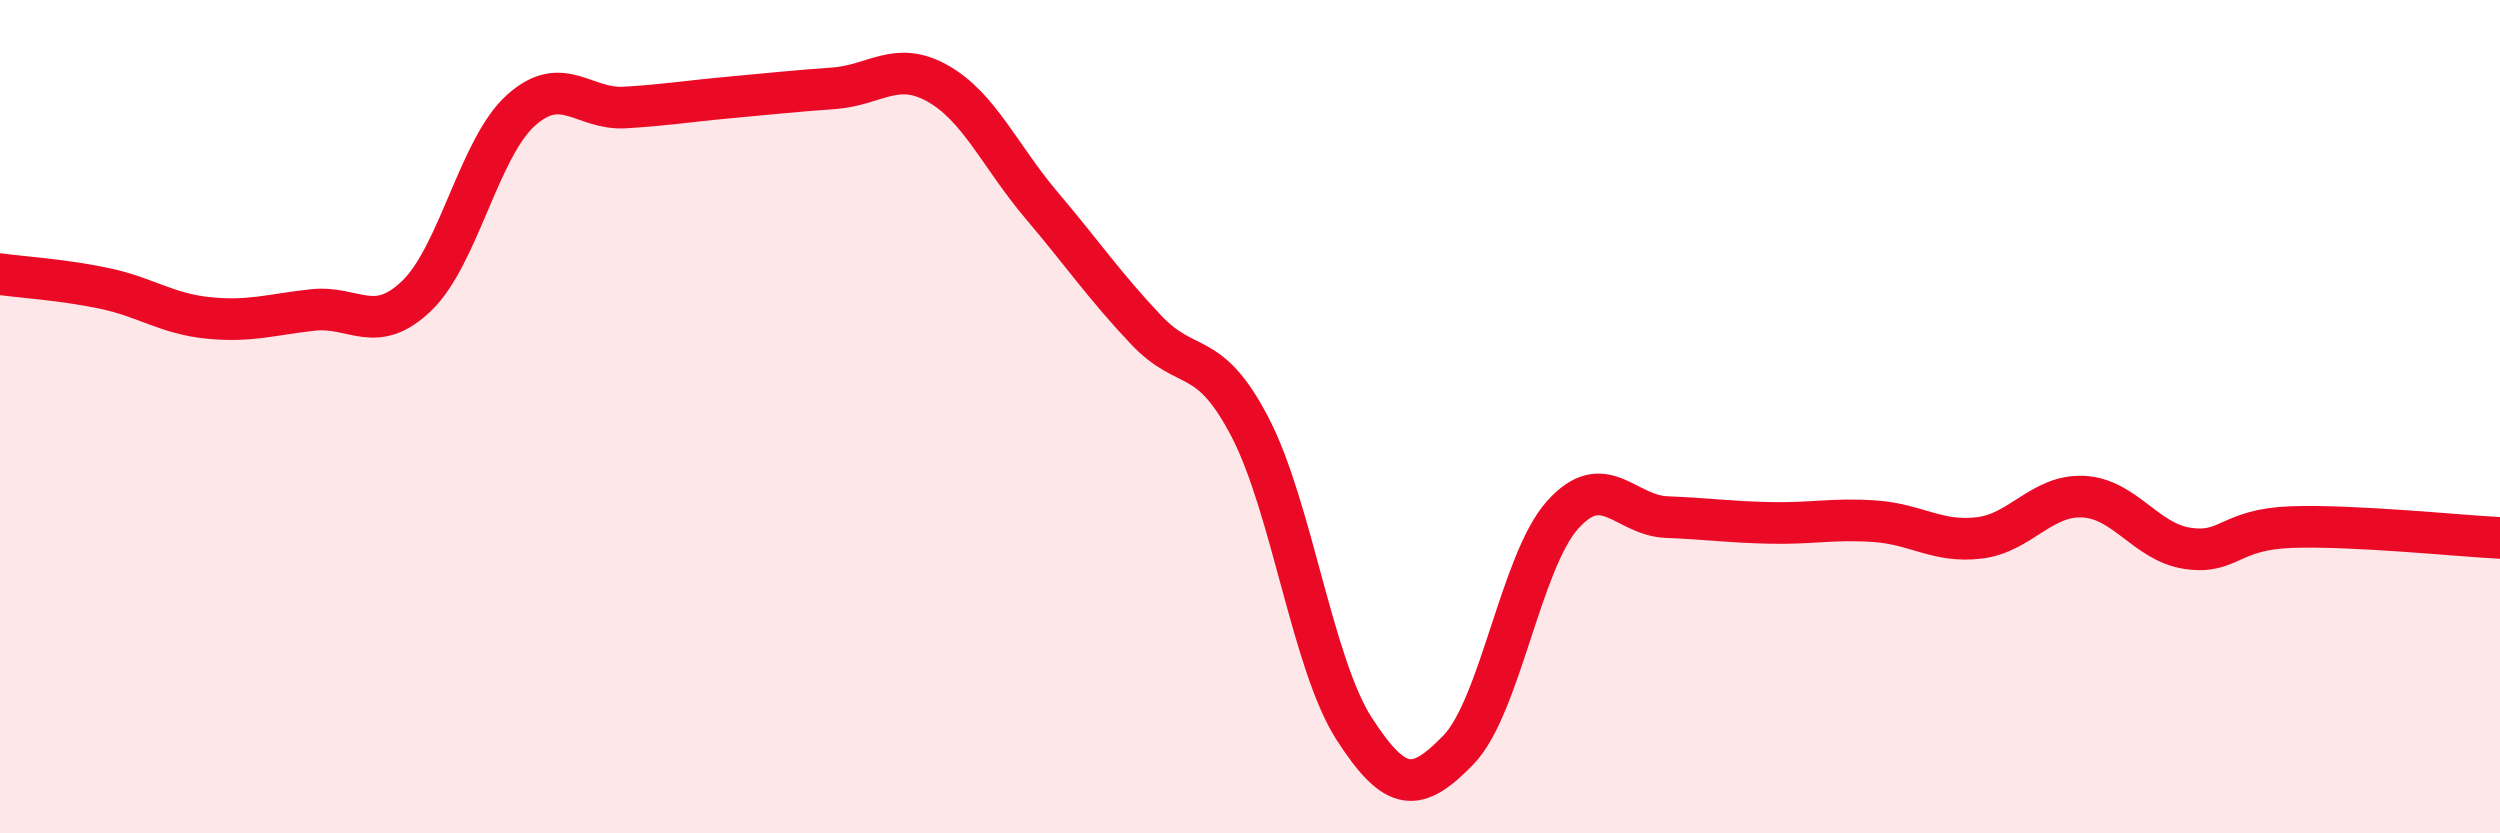 
    <svg width="60" height="20" viewBox="0 0 60 20" xmlns="http://www.w3.org/2000/svg">
      <path
        d="M 0,6.58 C 0.5,6.65 1.5,6.71 2.5,6.92 C 3.5,7.13 4,7.53 5,7.63 C 6,7.73 6.5,7.55 7.5,7.44 C 8.5,7.33 9,8.06 10,7.1 C 11,6.14 11.5,3.55 12.5,2.65 C 13.5,1.75 14,2.64 15,2.58 C 16,2.52 16.5,2.43 17.5,2.34 C 18.5,2.25 19,2.19 20,2.12 C 21,2.05 21.5,1.44 22.5,2 C 23.5,2.56 24,3.75 25,4.93 C 26,6.11 26.5,6.85 27.5,7.91 C 28.5,8.97 29,8.33 30,10.25 C 31,12.17 31.5,15.94 32.5,17.49 C 33.5,19.04 34,19.03 35,18 C 36,16.97 36.5,13.48 37.5,12.36 C 38.5,11.24 39,12.37 40,12.41 C 41,12.45 41.5,12.53 42.5,12.55 C 43.5,12.57 44,12.44 45,12.51 C 46,12.58 46.5,13.03 47.5,12.91 C 48.5,12.79 49,11.87 50,11.92 C 51,11.97 51.5,13.01 52.5,13.16 C 53.5,13.31 53.5,12.7 55,12.65 C 56.5,12.6 59,12.86 60,12.91L60 20L0 20Z"
        fill="#EB0A25"
        opacity="0.1"
        stroke-linecap="round"
        stroke-linejoin="round"
      />
      <path
        d="M 0,6.58 C 0.5,6.65 1.5,6.71 2.5,6.92 C 3.5,7.13 4,7.53 5,7.63 C 6,7.73 6.5,7.55 7.5,7.44 C 8.5,7.33 9,8.06 10,7.1 C 11,6.14 11.5,3.55 12.5,2.65 C 13.5,1.75 14,2.64 15,2.58 C 16,2.52 16.5,2.43 17.5,2.34 C 18.5,2.25 19,2.19 20,2.12 C 21,2.05 21.5,1.44 22.5,2 C 23.5,2.56 24,3.75 25,4.93 C 26,6.11 26.5,6.85 27.5,7.91 C 28.5,8.97 29,8.33 30,10.25 C 31,12.17 31.5,15.94 32.5,17.49 C 33.5,19.04 34,19.03 35,18 C 36,16.97 36.5,13.48 37.5,12.36 C 38.5,11.24 39,12.37 40,12.41 C 41,12.45 41.5,12.53 42.5,12.55 C 43.5,12.57 44,12.44 45,12.51 C 46,12.58 46.5,13.03 47.5,12.91 C 48.5,12.79 49,11.87 50,11.92 C 51,11.97 51.5,13.01 52.5,13.16 C 53.5,13.31 53.5,12.7 55,12.65 C 56.5,12.6 59,12.86 60,12.91"
        stroke="#EB0A25"
        stroke-width="1"
        fill="none"
        stroke-linecap="round"
        stroke-linejoin="round"
      />
    </svg>
  